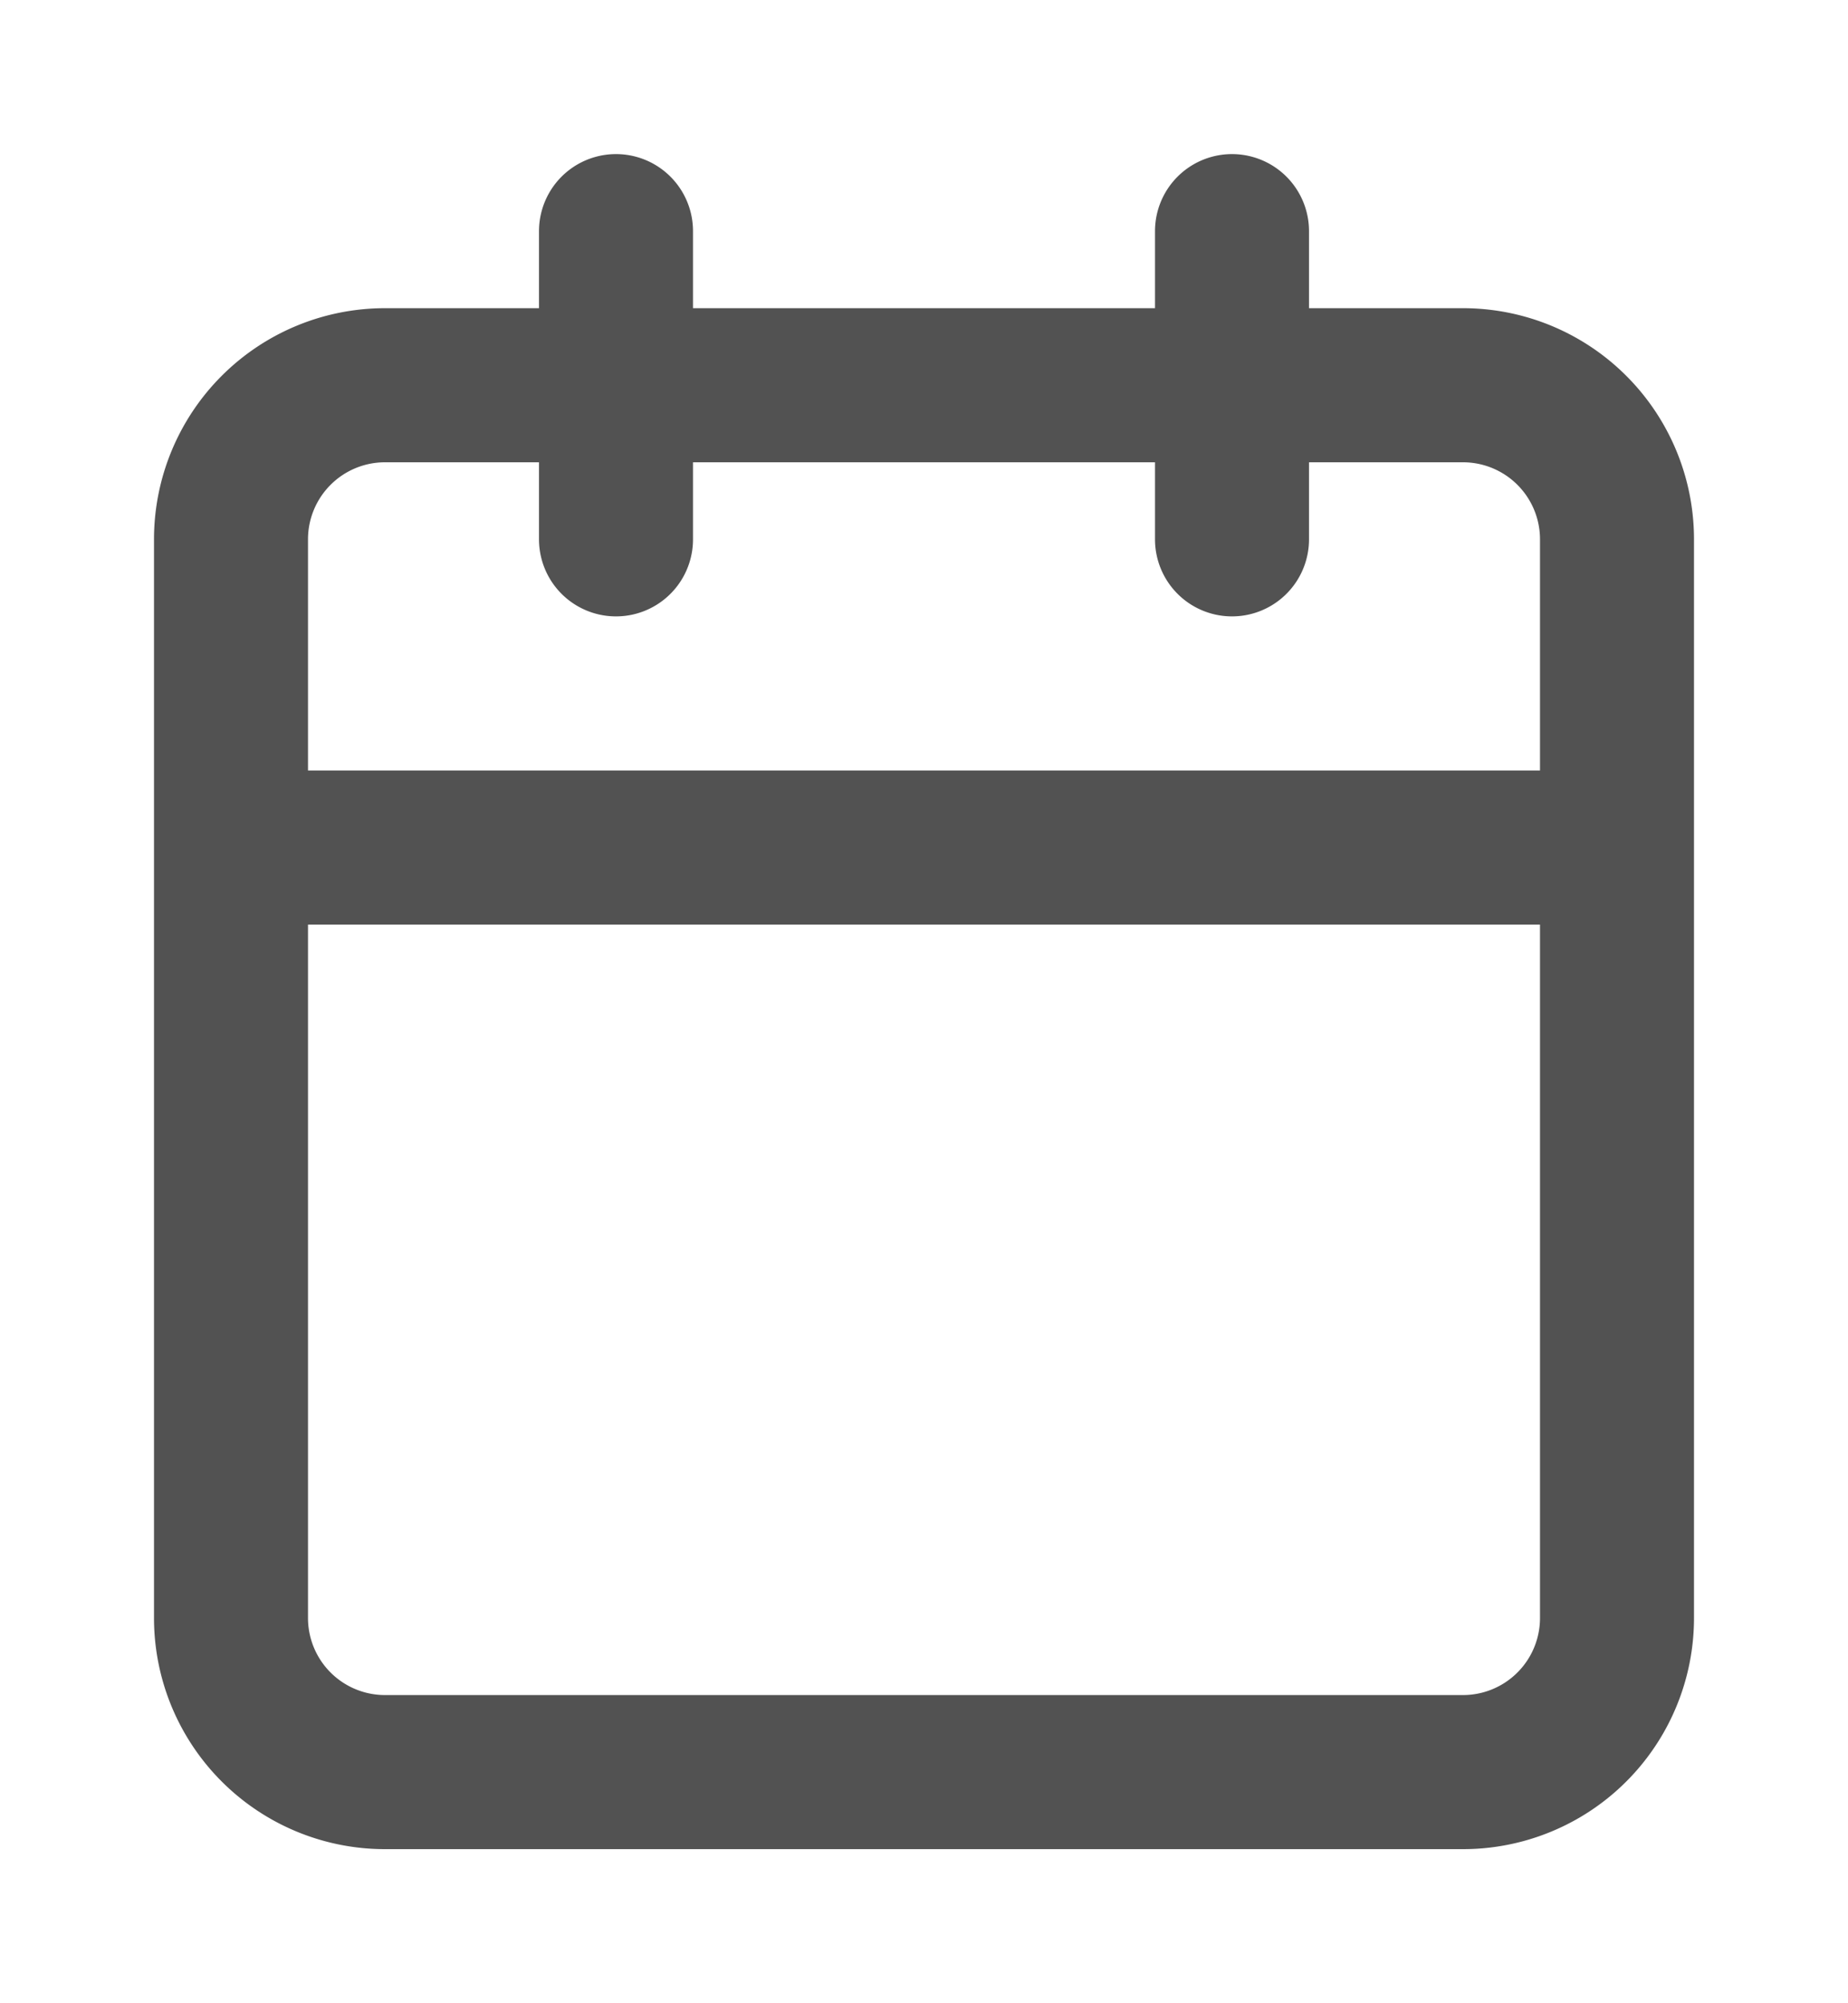 <svg width="12" height="13" fill="none" xmlns="http://www.w3.org/2000/svg"><path d="M9.5 2.5h-7a1 1 0 0 0-1 1v7a1 1 0 0 0 1 1h7a1 1 0 0 0 1-1v-7a1 1 0 0 0-1-1ZM8 1.5v2M4 1.5v2M1.5 5.5h9" stroke="#525252" stroke-linecap="round" stroke-linejoin="round"/></svg>